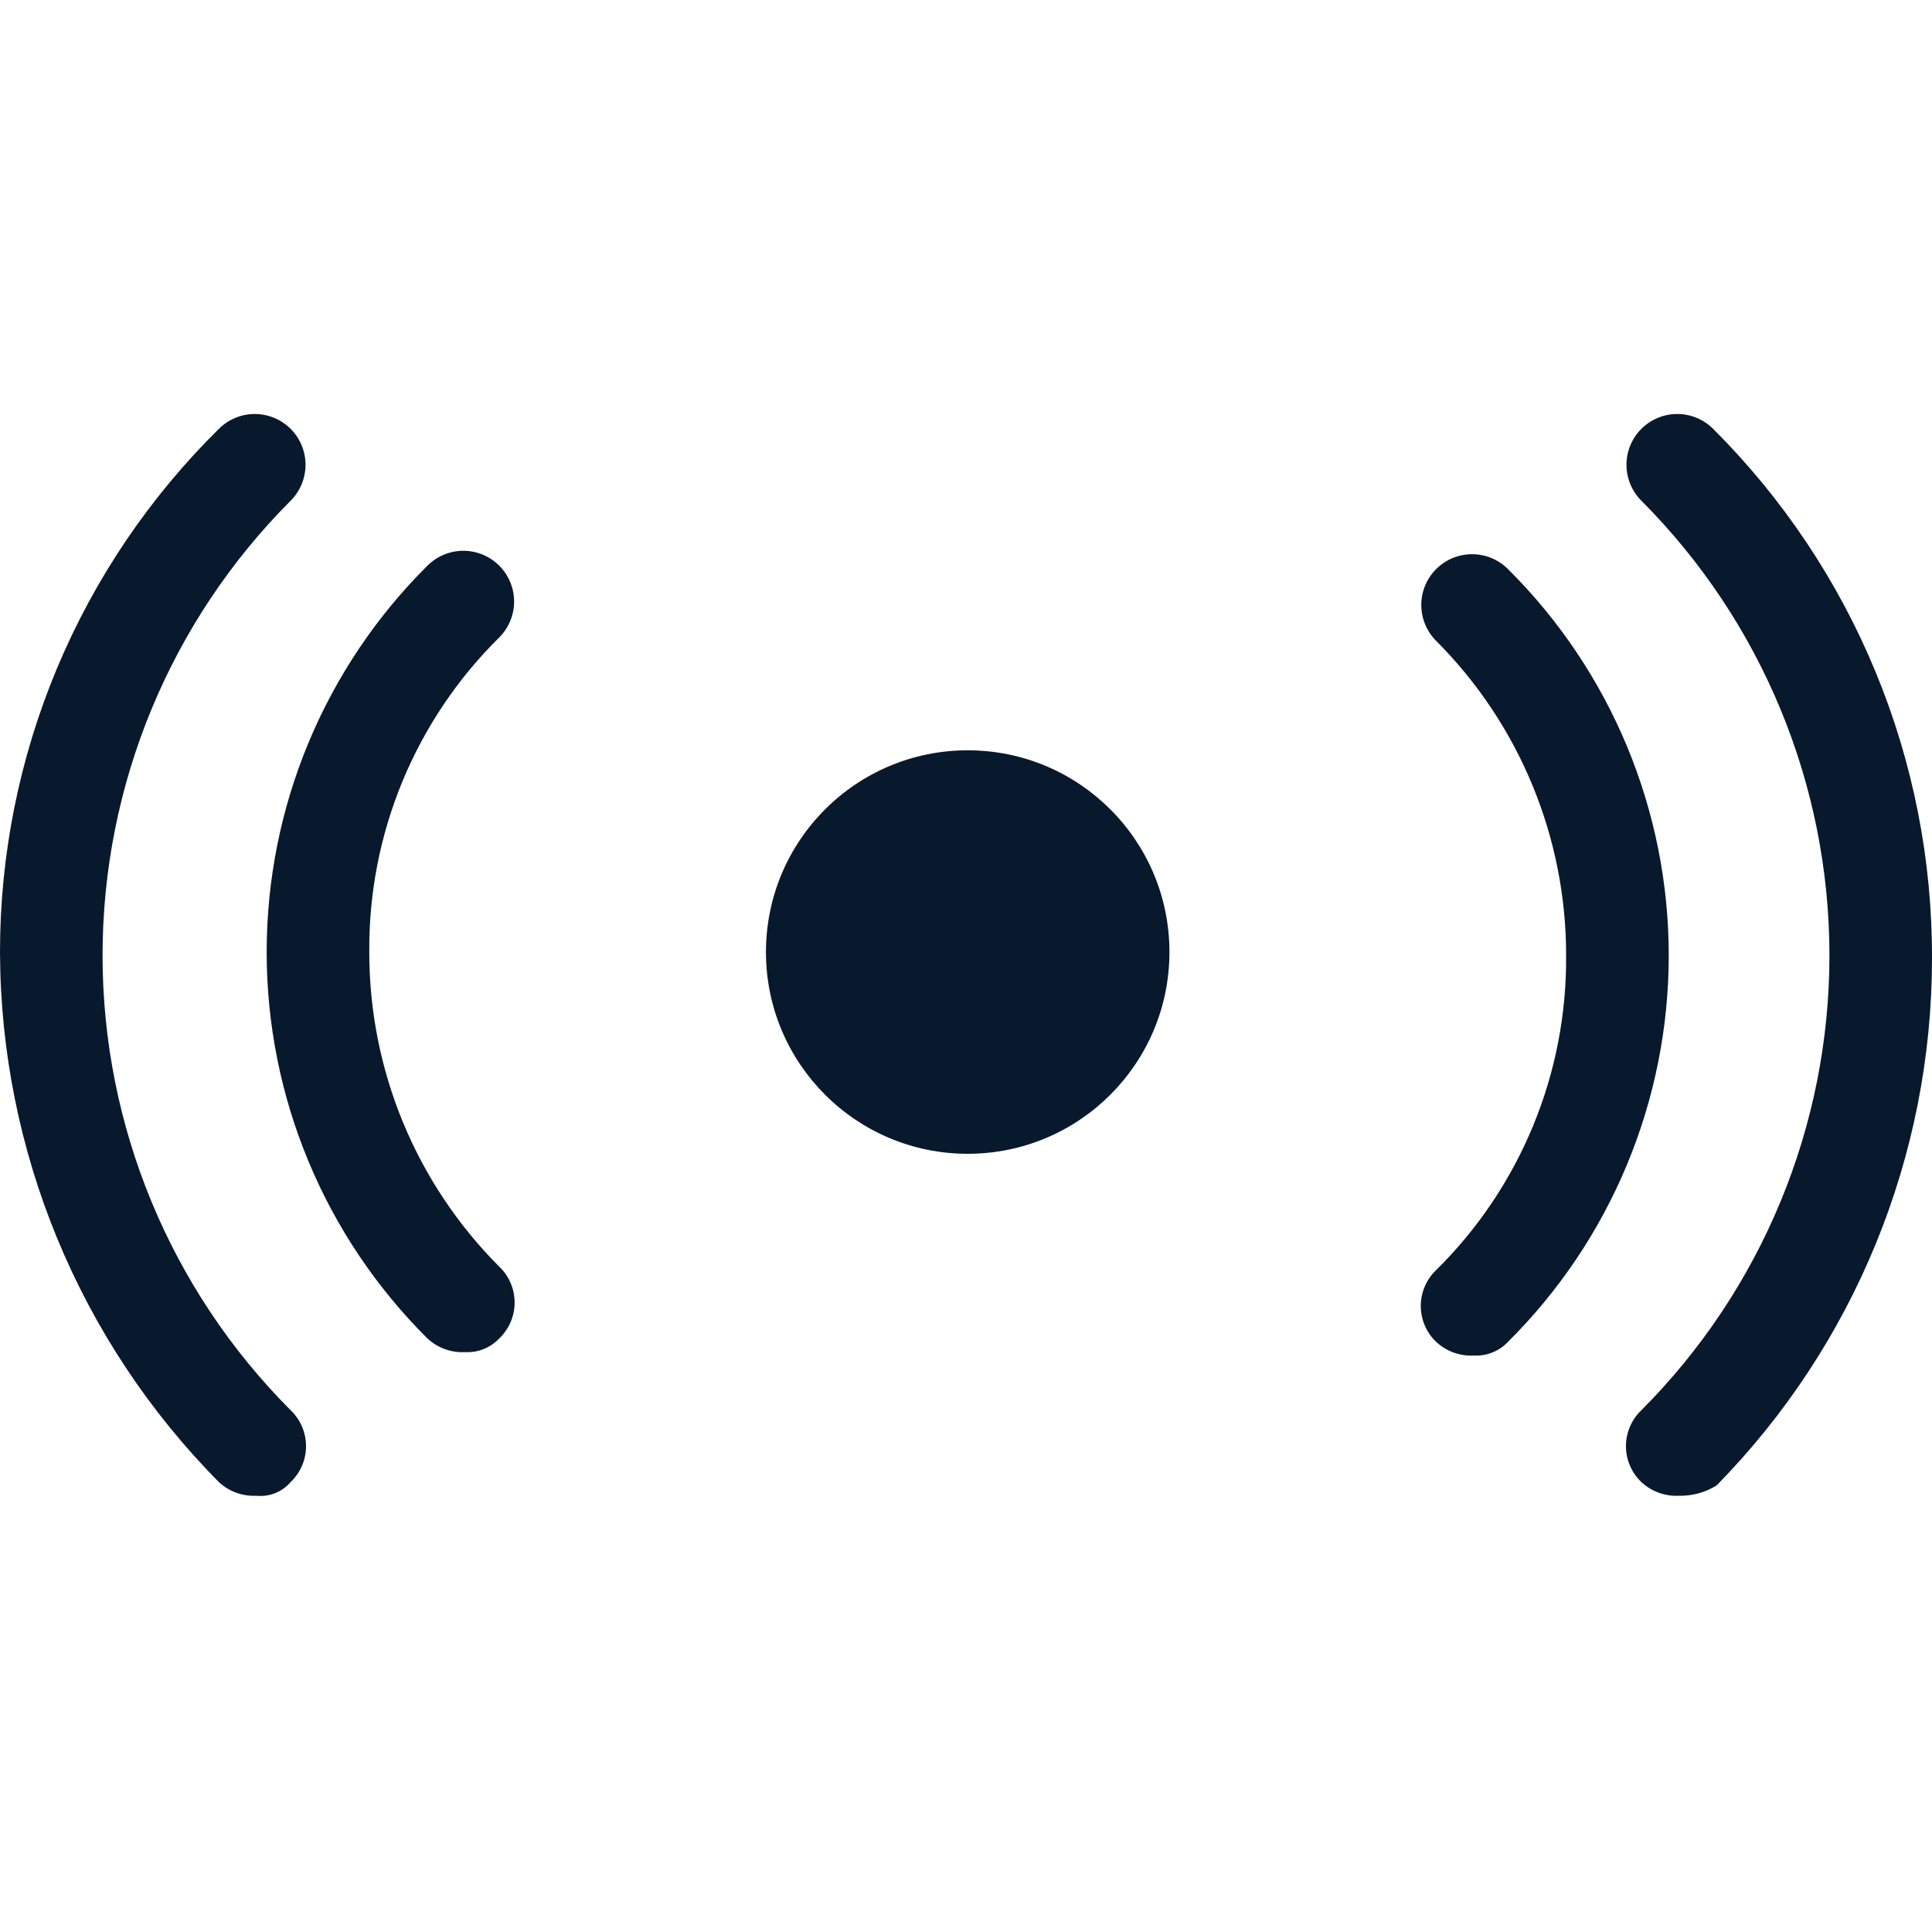 <svg xmlns="http://www.w3.org/2000/svg" fill="none" viewBox="0 0 70 70" height="70" width="70">
<path fill="#08192E" d="M60.832 54.194C60.583 54.207 60.334 54.169 60.1 54.084C59.866 53.999 59.651 53.868 59.469 53.698C59.293 53.53 59.152 53.328 59.057 53.105C58.961 52.881 58.911 52.64 58.911 52.397C58.911 52.154 58.961 51.913 59.057 51.69C59.152 51.466 59.293 51.264 59.469 51.096C63.833 46.723 66.284 40.797 66.284 34.618C66.284 28.44 63.833 22.514 59.469 18.141C59.124 17.796 58.93 17.328 58.93 16.84C58.93 16.352 59.124 15.884 59.469 15.539C59.814 15.194 60.282 15 60.77 15C61.258 15 61.726 15.194 62.071 15.539C64.596 18.057 66.597 21.051 67.957 24.347C69.319 27.643 70.013 31.176 70 34.742C69.996 41.879 67.194 48.729 62.194 53.822C61.786 54.075 61.312 54.205 60.832 54.194ZM54.637 48.618C56.483 46.784 57.948 44.603 58.948 42.2C59.947 39.797 60.462 37.221 60.462 34.618C60.462 32.016 59.947 29.439 58.948 27.037C57.948 24.634 56.483 22.453 54.637 20.619C54.292 20.273 53.824 20.08 53.336 20.08C52.848 20.08 52.38 20.273 52.035 20.619C51.69 20.963 51.496 21.431 51.496 21.919C51.496 22.407 51.69 22.875 52.035 23.22C53.53 24.718 54.716 26.495 55.523 28.451C56.331 30.407 56.746 32.502 56.743 34.618C56.761 36.737 56.354 38.837 55.545 40.795C54.737 42.753 53.543 44.529 52.035 46.017C51.859 46.184 51.719 46.386 51.623 46.61C51.527 46.834 51.478 47.074 51.478 47.318C51.478 47.561 51.527 47.802 51.623 48.025C51.719 48.249 51.859 48.451 52.035 48.618C52.218 48.788 52.432 48.919 52.666 49.005C52.901 49.09 53.149 49.127 53.398 49.114C53.628 49.126 53.858 49.088 54.072 49.003C54.286 48.917 54.479 48.786 54.637 48.618ZM10.531 53.698C10.707 53.53 10.847 53.328 10.943 53.105C11.039 52.881 11.088 52.64 11.088 52.397C11.088 52.154 11.039 51.913 10.943 51.69C10.847 51.466 10.707 51.264 10.531 51.096C6.167 46.723 3.716 40.797 3.716 34.618C3.716 28.44 6.167 22.514 10.531 18.141C10.876 17.796 11.07 17.328 11.07 16.84C11.07 16.352 10.876 15.884 10.531 15.539C10.186 15.194 9.718 15 9.23 15C8.742 15 8.274 15.194 7.929 15.539C5.418 18.016 3.424 20.967 2.062 24.221C0.701 27.475 0 30.967 0 34.495C0.022 41.688 2.869 48.585 7.929 53.698C8.112 53.868 8.326 53.999 8.56 54.084C8.794 54.169 9.043 54.207 9.292 54.194C9.523 54.217 9.757 54.185 9.972 54.098C10.188 54.012 10.38 53.875 10.531 53.698ZM18.088 48.495C18.265 48.327 18.405 48.125 18.501 47.901C18.597 47.678 18.646 47.437 18.646 47.194C18.646 46.95 18.597 46.71 18.501 46.486C18.405 46.262 18.265 46.06 18.088 45.893C16.593 44.395 15.408 42.618 14.6 40.662C13.793 38.706 13.378 36.611 13.38 34.495C13.362 32.376 13.77 30.276 14.578 28.318C15.387 26.36 16.581 24.584 18.088 23.096C18.433 22.751 18.627 22.283 18.627 21.796C18.627 21.308 18.433 20.84 18.088 20.495C17.743 20.15 17.276 19.956 16.788 19.956C16.3 19.956 15.832 20.15 15.487 20.495C13.641 22.329 12.176 24.51 11.176 26.913C10.176 29.316 9.662 31.892 9.662 34.495C9.662 37.097 10.176 39.674 11.176 42.076C12.176 44.479 13.641 46.66 15.487 48.495C15.669 48.664 15.884 48.796 16.118 48.881C16.352 48.966 16.601 49.003 16.849 48.99C17.08 49.002 17.31 48.965 17.524 48.879C17.738 48.793 17.93 48.662 18.088 48.495Z"></path>
<path fill="#08192E" d="M35.062 41.804C39.099 41.804 42.371 38.532 42.371 34.495C42.371 30.457 39.099 27.185 35.062 27.185C31.025 27.185 27.752 30.457 27.752 34.495C27.752 38.532 31.025 41.804 35.062 41.804Z"></path>
</svg>
